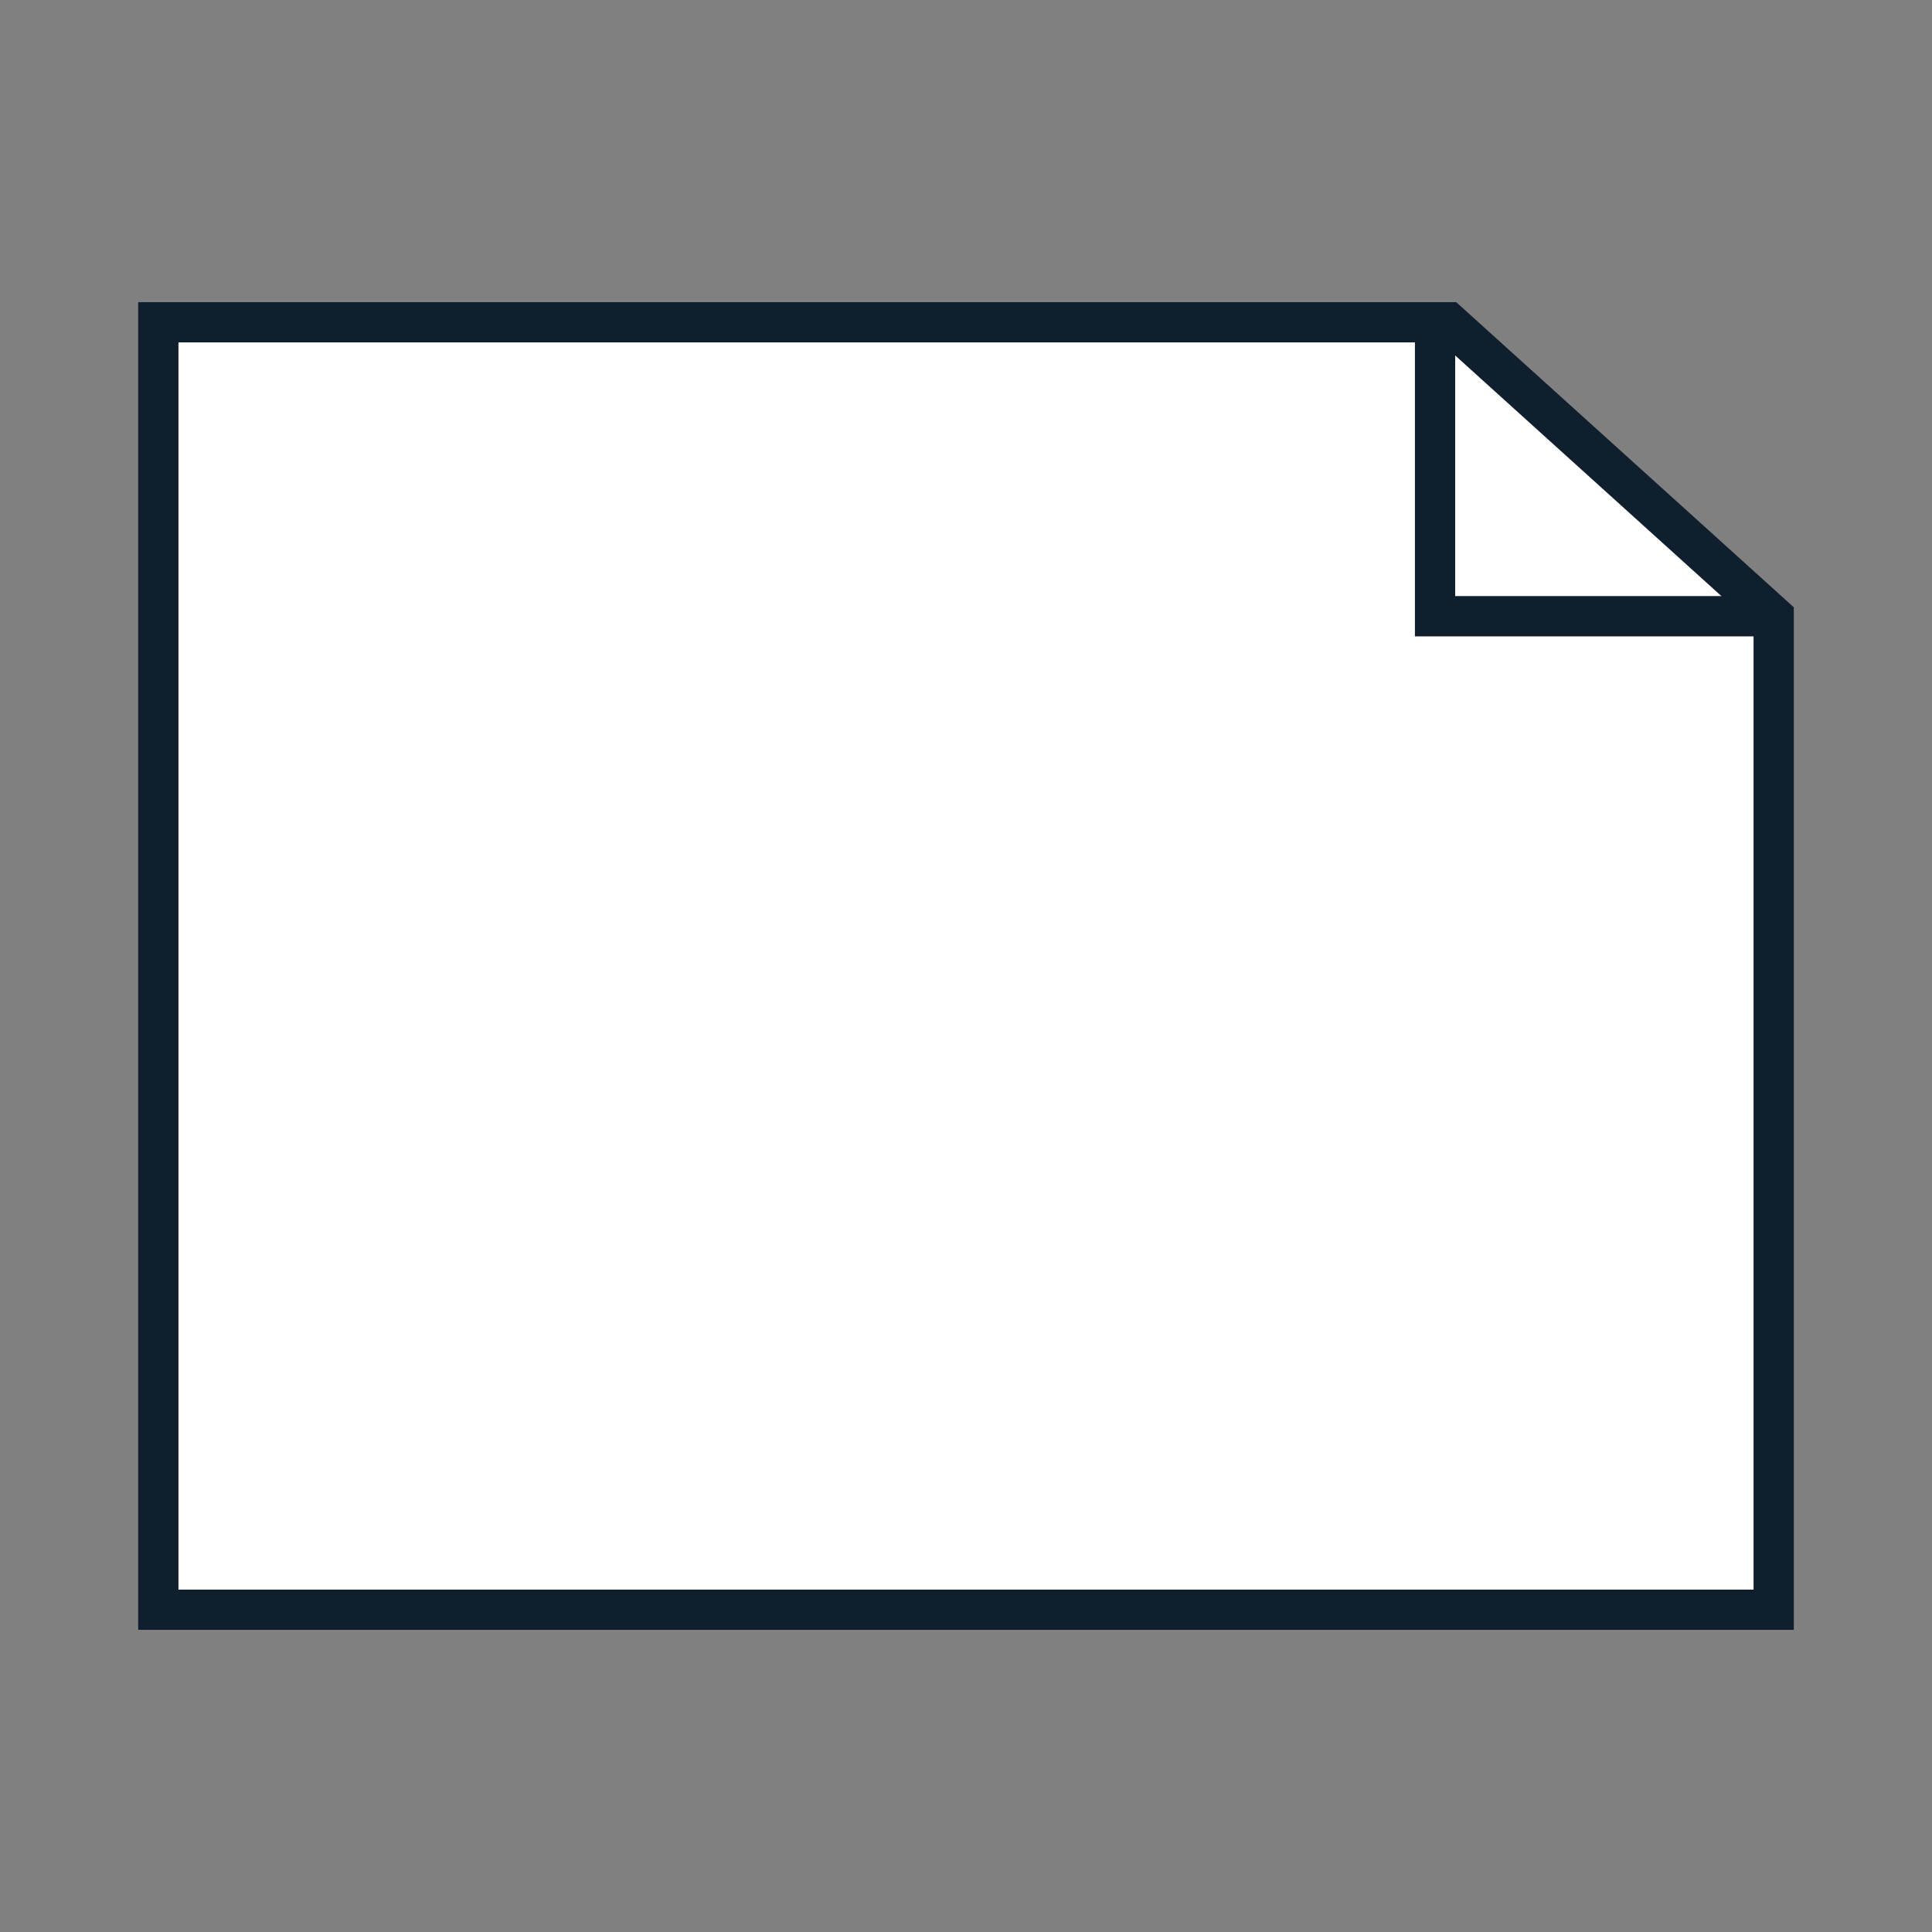<svg id="Layer_1" data-name="Layer 1" xmlns="http://www.w3.org/2000/svg" viewBox="0 0 144 144"><rect x="0" y="0" width="144" height="144" fill="#808080" stroke="none"/><polygon points="132.2 119.98 11.8 119.98 11.8 24.02 107.96 24.02 132.2 45.93 132.2 119.98" fill="#fff" stroke="#0f1f2d" stroke-linecap="round" stroke-miterlimit="10" stroke-width="3"/><polyline points="106.96 24.02 106.96 45.93 131.2 45.93" fill="none" stroke="#0f1f2d" stroke-linecap="round" stroke-miterlimit="10" stroke-width="3"/></svg>